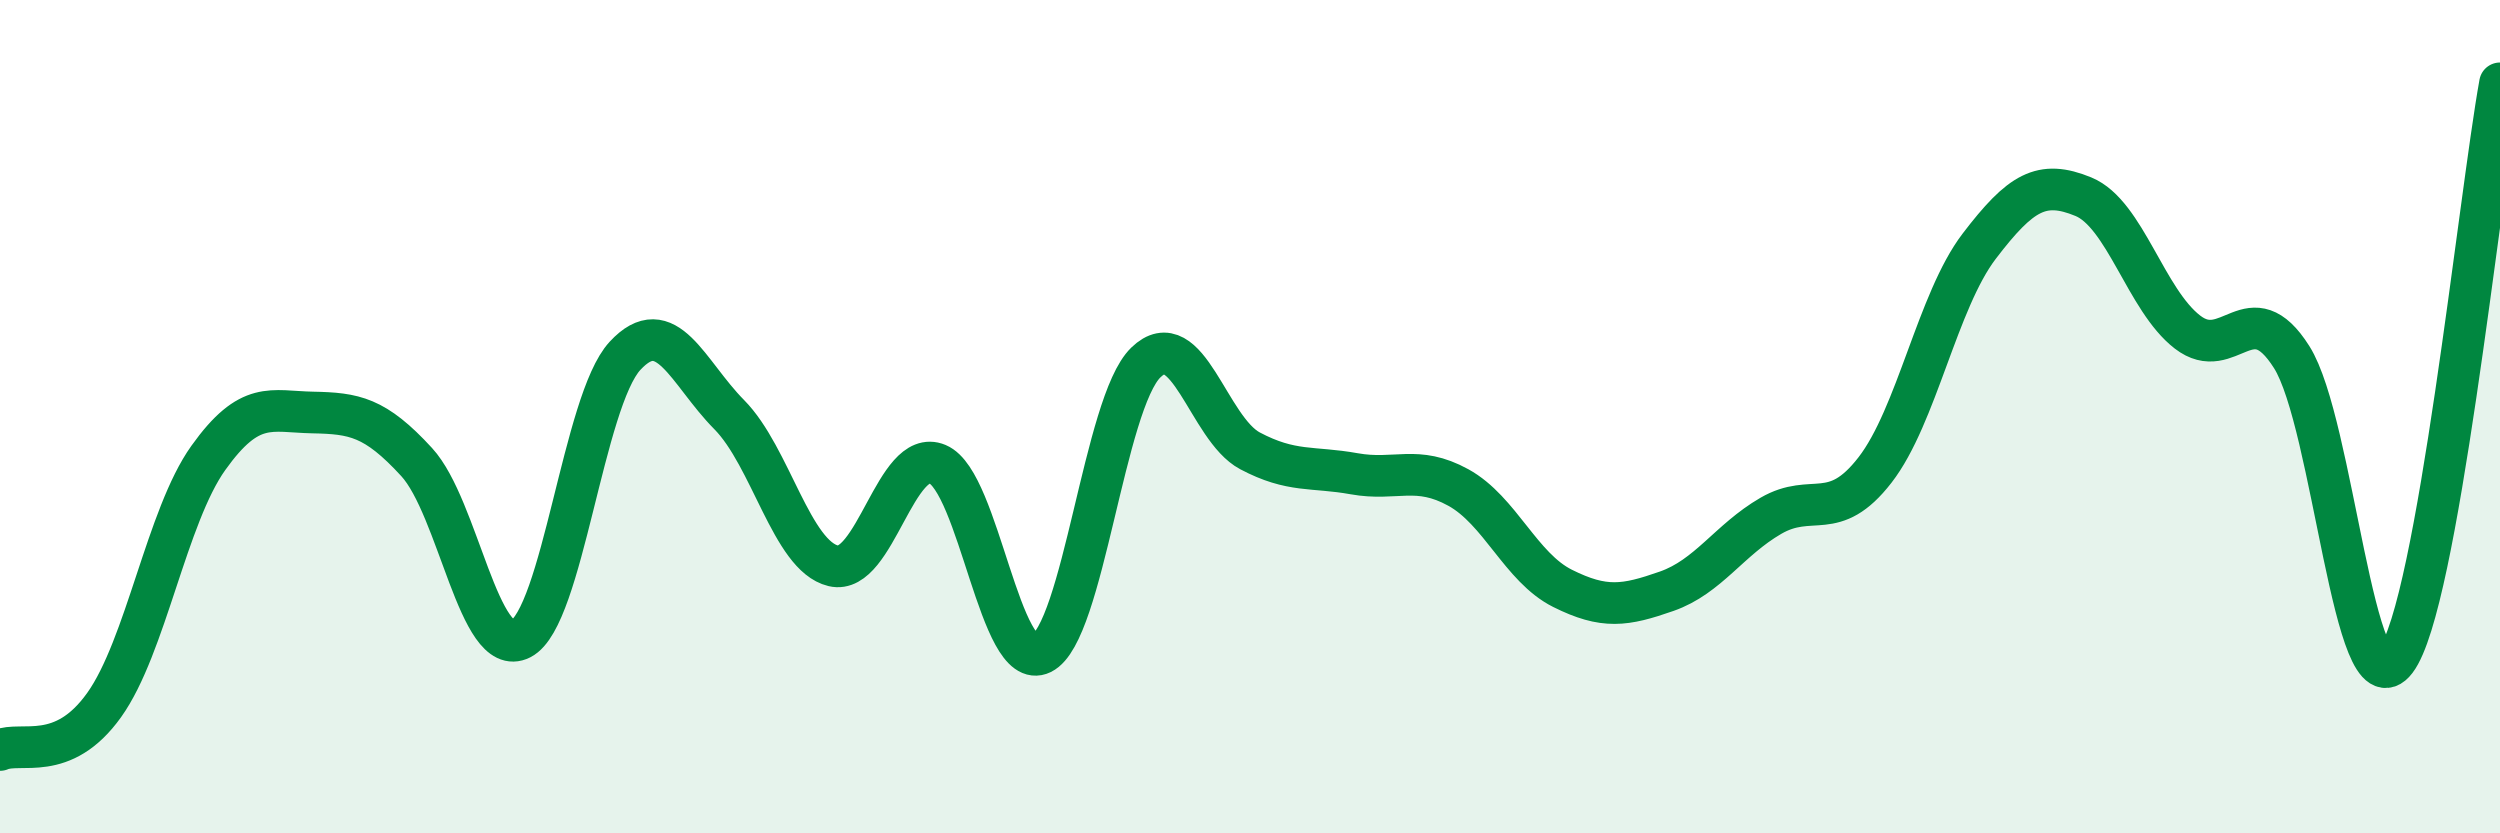 
    <svg width="60" height="20" viewBox="0 0 60 20" xmlns="http://www.w3.org/2000/svg">
      <path
        d="M 0,18 C 0.5,17.78 1.5,18.32 2.5,16.92 C 3.5,15.52 4,12.39 5,10.99 C 6,9.59 6.5,9.88 7.5,9.9 C 8.5,9.92 9,10 10,11.09 C 11,12.18 11.5,15.84 12.5,15.33 C 13.5,14.82 14,9.62 15,8.54 C 16,7.46 16.5,8.94 17.5,9.95 C 18.5,10.96 19,13.34 20,13.58 C 21,13.82 21.5,10.72 22.5,11.14 C 23.5,11.56 24,16.17 25,15.68 C 26,15.19 26.5,9.67 27.5,8.7 C 28.5,7.73 29,10.29 30,10.82 C 31,11.35 31.5,11.19 32.5,11.37 C 33.5,11.55 34,11.15 35,11.7 C 36,12.25 36.5,13.62 37.5,14.12 C 38.5,14.62 39,14.54 40,14.19 C 41,13.84 41.5,12.96 42.5,12.38 C 43.5,11.8 44,12.57 45,11.28 C 46,9.99 46.5,7.22 47.5,5.91 C 48.5,4.6 49,4.31 50,4.72 C 51,5.13 51.5,7.2 52.5,7.97 C 53.5,8.74 54,6.99 55,8.57 C 56,10.15 56.5,17.16 57.5,15.85 C 58.5,14.54 59.5,4.77 60,2L60 20L0 20Z"
        fill="#008740"
        opacity="0.1"
        stroke-linecap="round"
        stroke-linejoin="round"
      />
      <path
        d="M 0,18 C 0.5,17.78 1.5,18.32 2.5,16.92 C 3.5,15.52 4,12.39 5,10.99 C 6,9.59 6.5,9.88 7.5,9.9 C 8.5,9.92 9,10 10,11.09 C 11,12.18 11.5,15.84 12.5,15.33 C 13.5,14.82 14,9.62 15,8.54 C 16,7.46 16.5,8.94 17.5,9.95 C 18.5,10.96 19,13.34 20,13.58 C 21,13.82 21.5,10.72 22.5,11.14 C 23.5,11.56 24,16.17 25,15.68 C 26,15.19 26.5,9.67 27.5,8.7 C 28.5,7.73 29,10.29 30,10.82 C 31,11.35 31.5,11.19 32.5,11.37 C 33.5,11.55 34,11.15 35,11.7 C 36,12.25 36.5,13.62 37.5,14.12 C 38.5,14.62 39,14.54 40,14.19 C 41,13.84 41.5,12.96 42.5,12.38 C 43.5,11.8 44,12.57 45,11.28 C 46,9.99 46.5,7.22 47.5,5.91 C 48.5,4.6 49,4.31 50,4.72 C 51,5.13 51.5,7.2 52.5,7.97 C 53.5,8.74 54,6.99 55,8.57 C 56,10.15 56.5,17.16 57.5,15.85 C 58.5,14.54 59.5,4.77 60,2"
        stroke="#008740"
        stroke-width="1"
        fill="none"
        stroke-linecap="round"
        stroke-linejoin="round"
      />
    </svg>
  